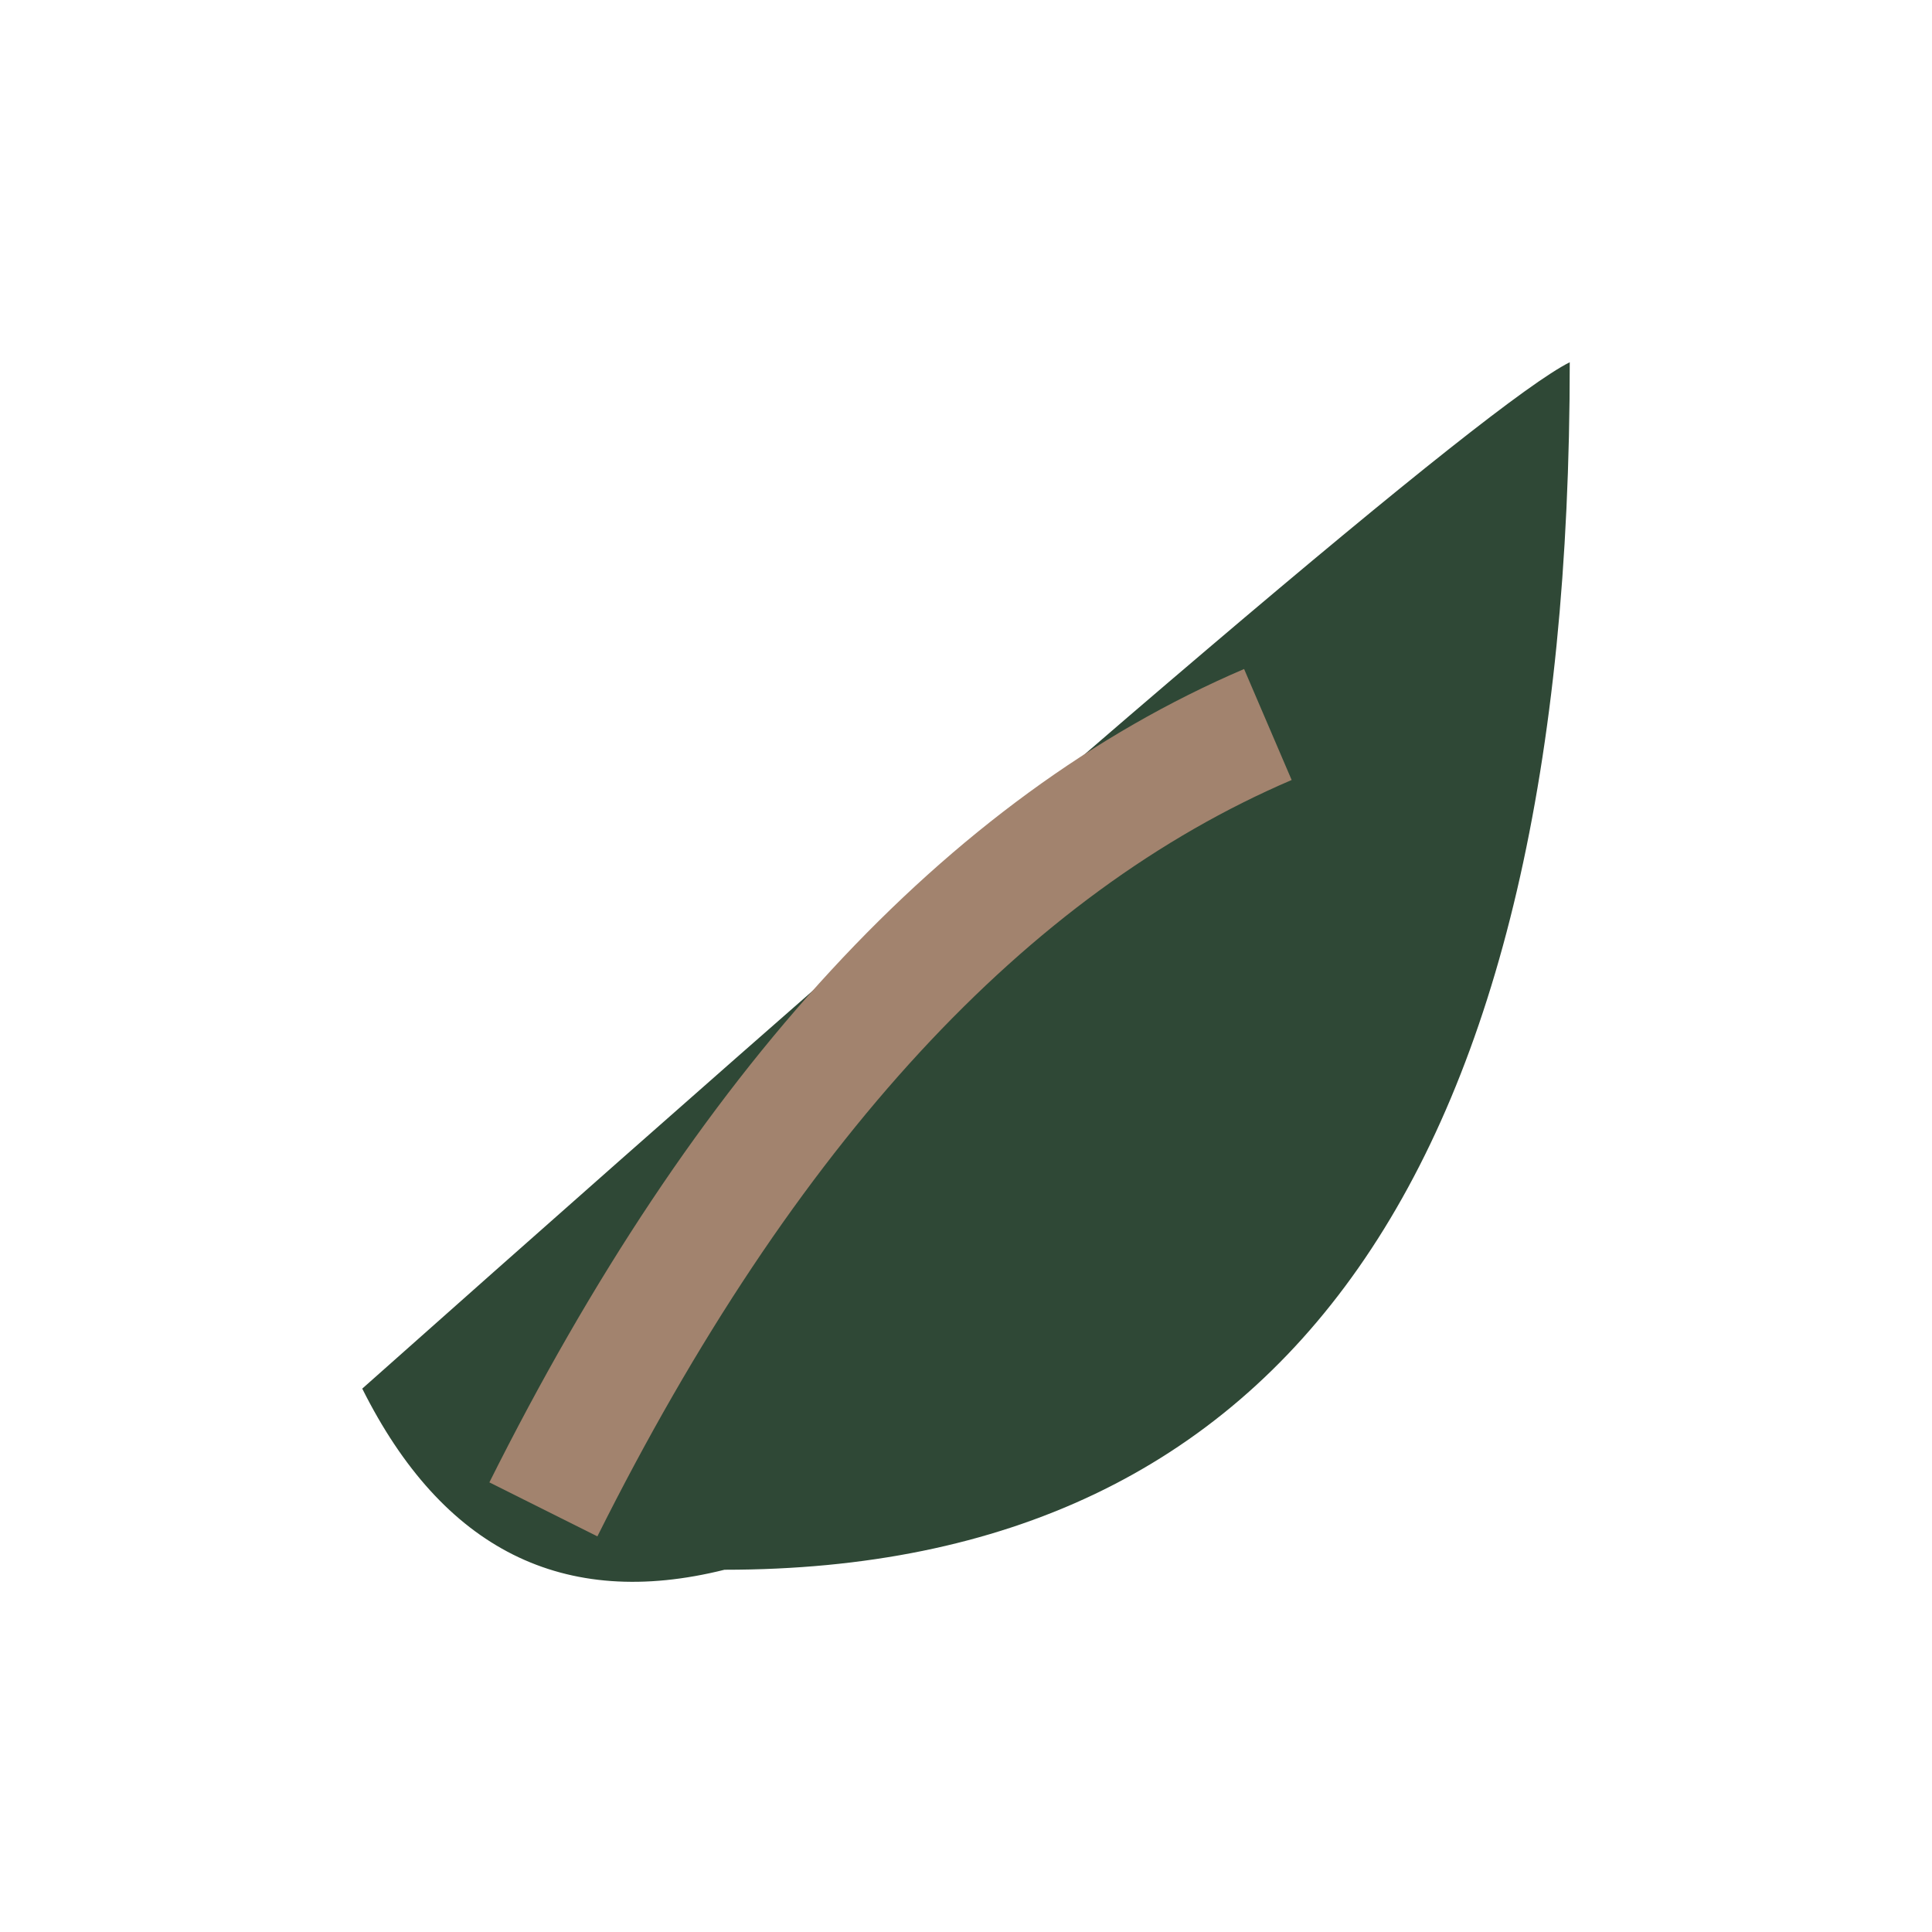 <?xml version="1.0" encoding="UTF-8"?>
<svg xmlns="http://www.w3.org/2000/svg" width="32" height="32" viewBox="0 0 32 32"><path d="M6 23Q24 7 26 6q0 20-14 20Q8 27 6 23Z" fill="#2F4836"/><path d="M9 25q5-10 12-13" stroke="#A2836E" stroke-width="2" fill="none"/></svg>